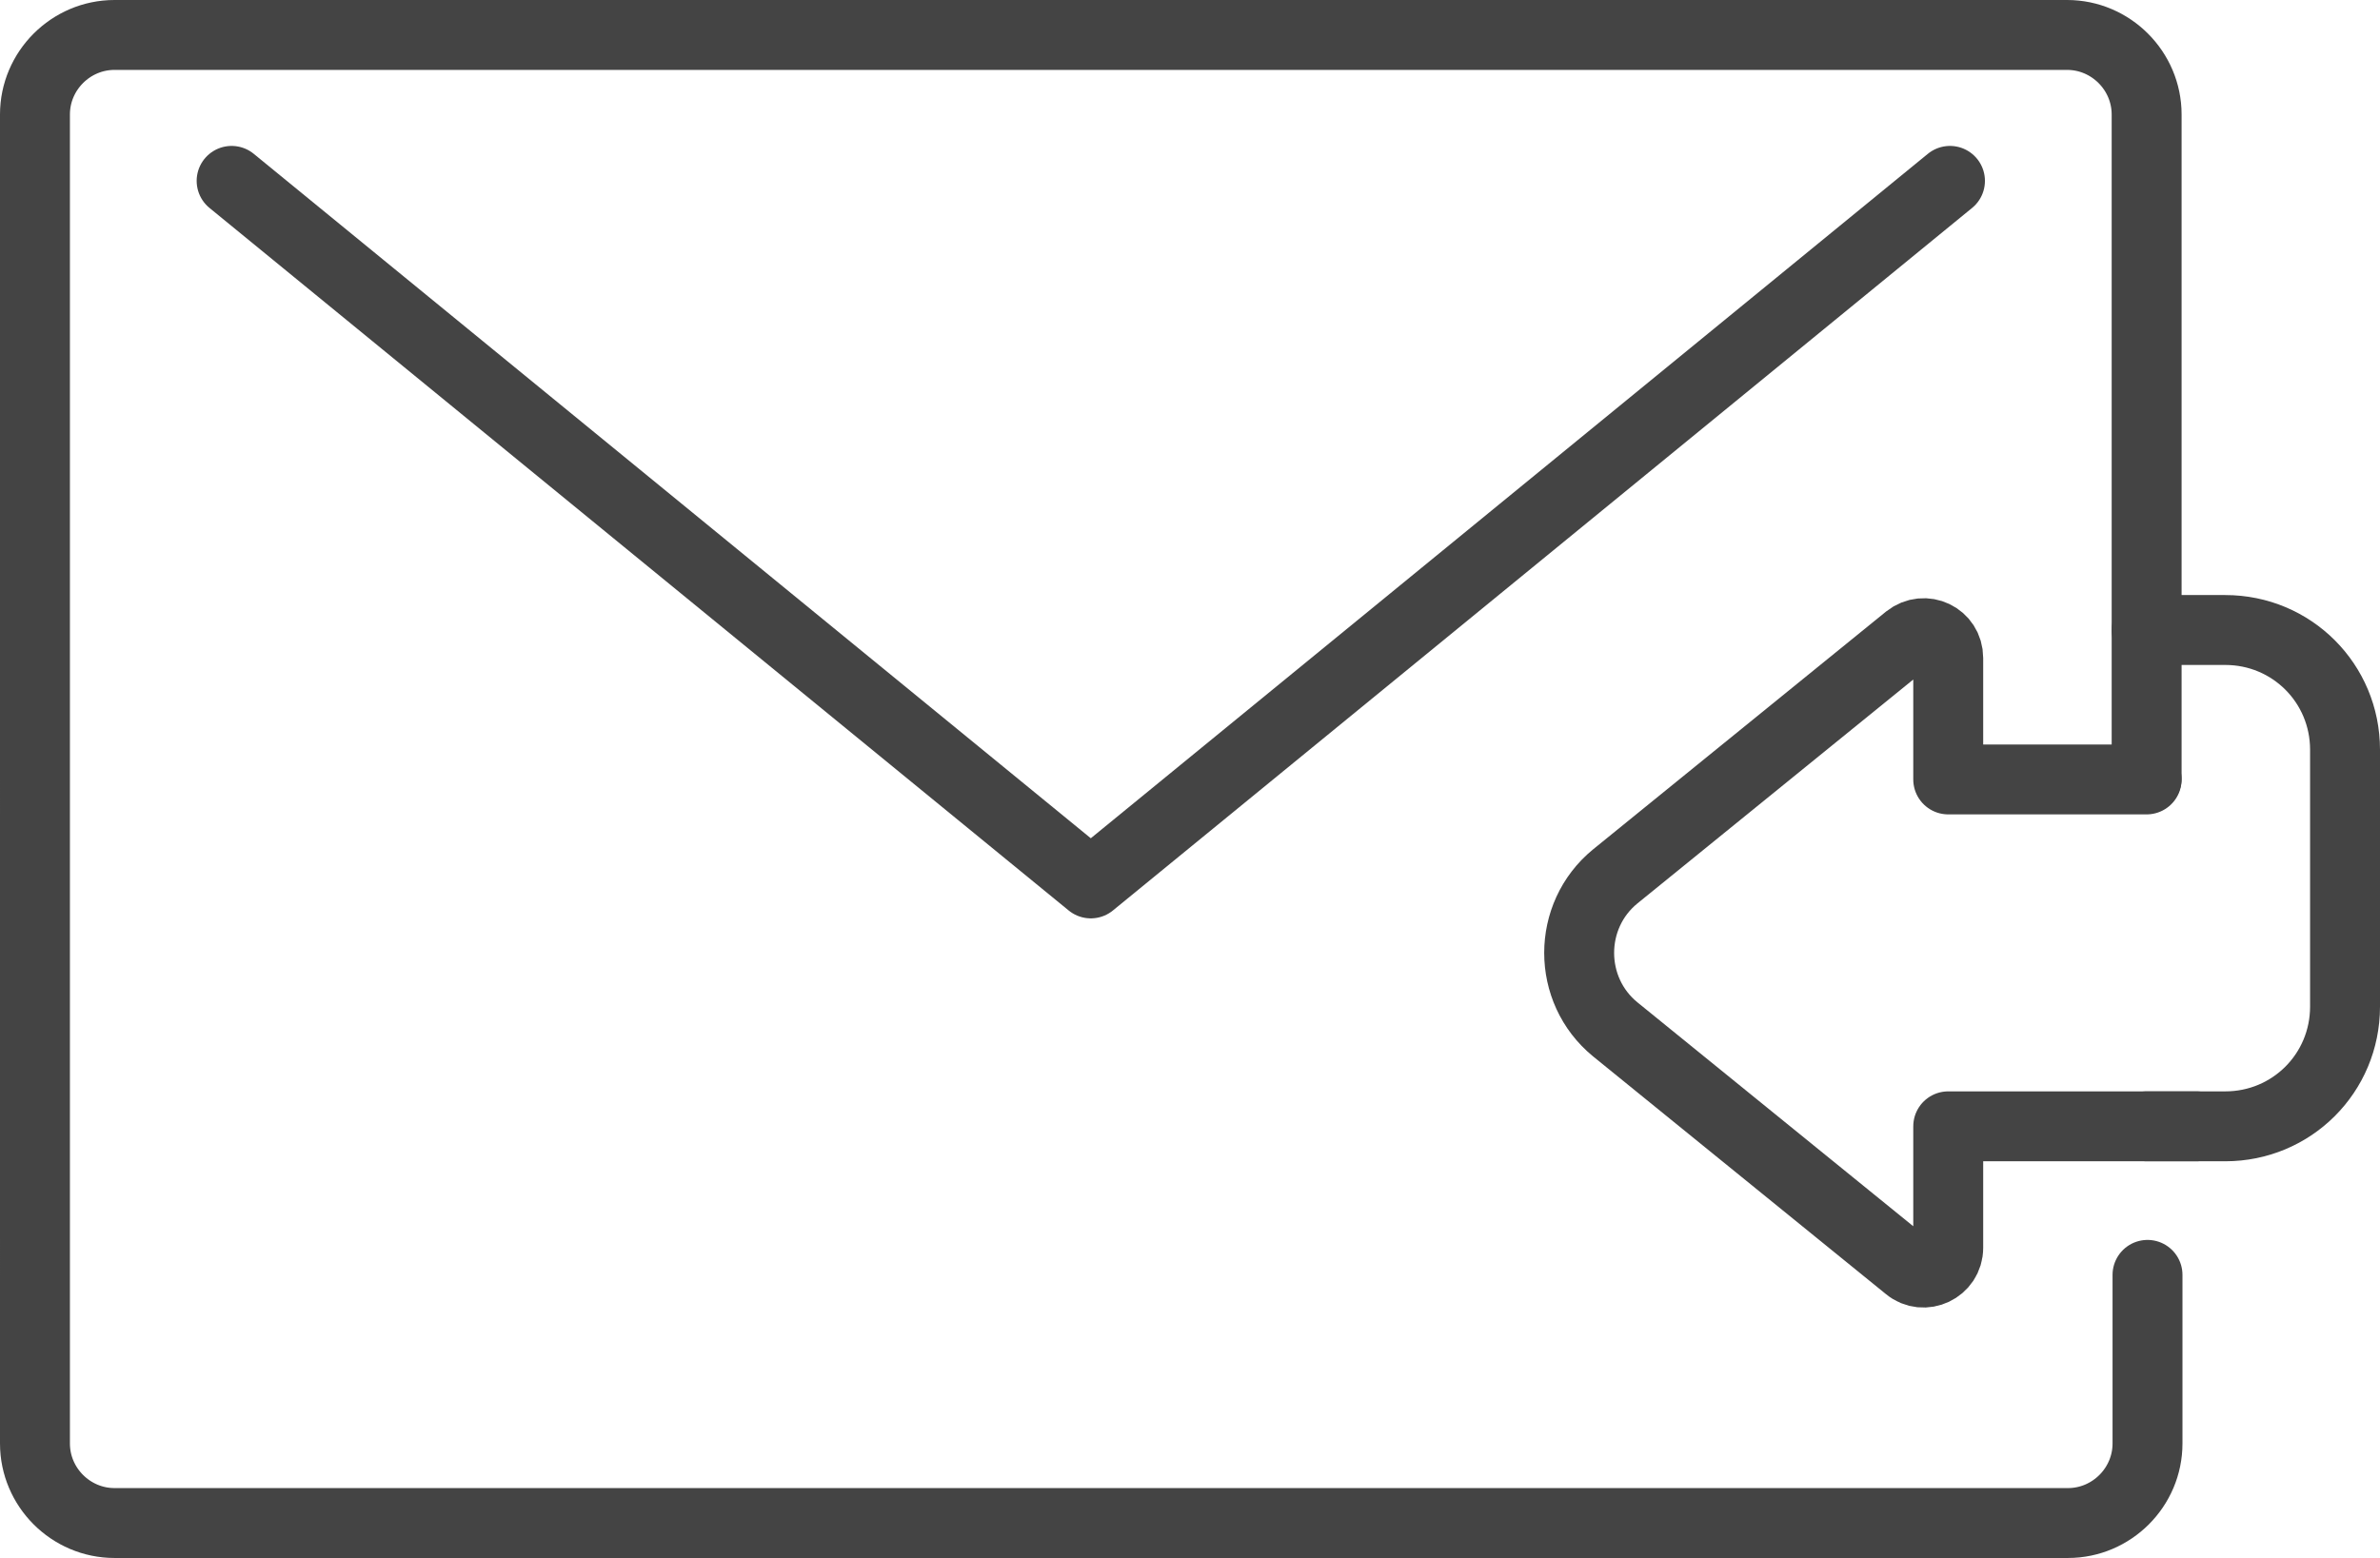 <?xml version="1.0" encoding="UTF-8"?><svg id="Capa_2" xmlns="http://www.w3.org/2000/svg" viewBox="0 0 27.23 17.83"><defs><style>.cls-1{fill:none;stroke:#444;stroke-linecap:round;stroke-linejoin:round;stroke-width:.8px;}</style></defs><g id="Capa_1-2"><path class="cls-1" d="M24.57,14.59v1.93c0,.5-.41.91-.91.91H1.31c-.5,0-.91-.41-.91-.91V1.31C.4.81.81.4,1.31.4h22.34c.5,0,.91.41.91.91v7.6"/><path class="cls-1" d="M25.13,12.89h-2.84v1.39c0,.24-.28.37-.46.22l-3.35-2.72c-.55-.45-.55-1.3,0-1.75l3.35-2.72c.19-.15.46-.02.46.22v1.39h2.27"/><path class="cls-1" d="M24.56,7.21h.9c.76,0,1.37.61,1.37,1.37v2.94c0,.76-.61,1.37-1.37,1.37h-.9"/><polyline class="cls-1" points="22.31 2.07 12.48 10.11 2.65 2.07"/></g></svg>